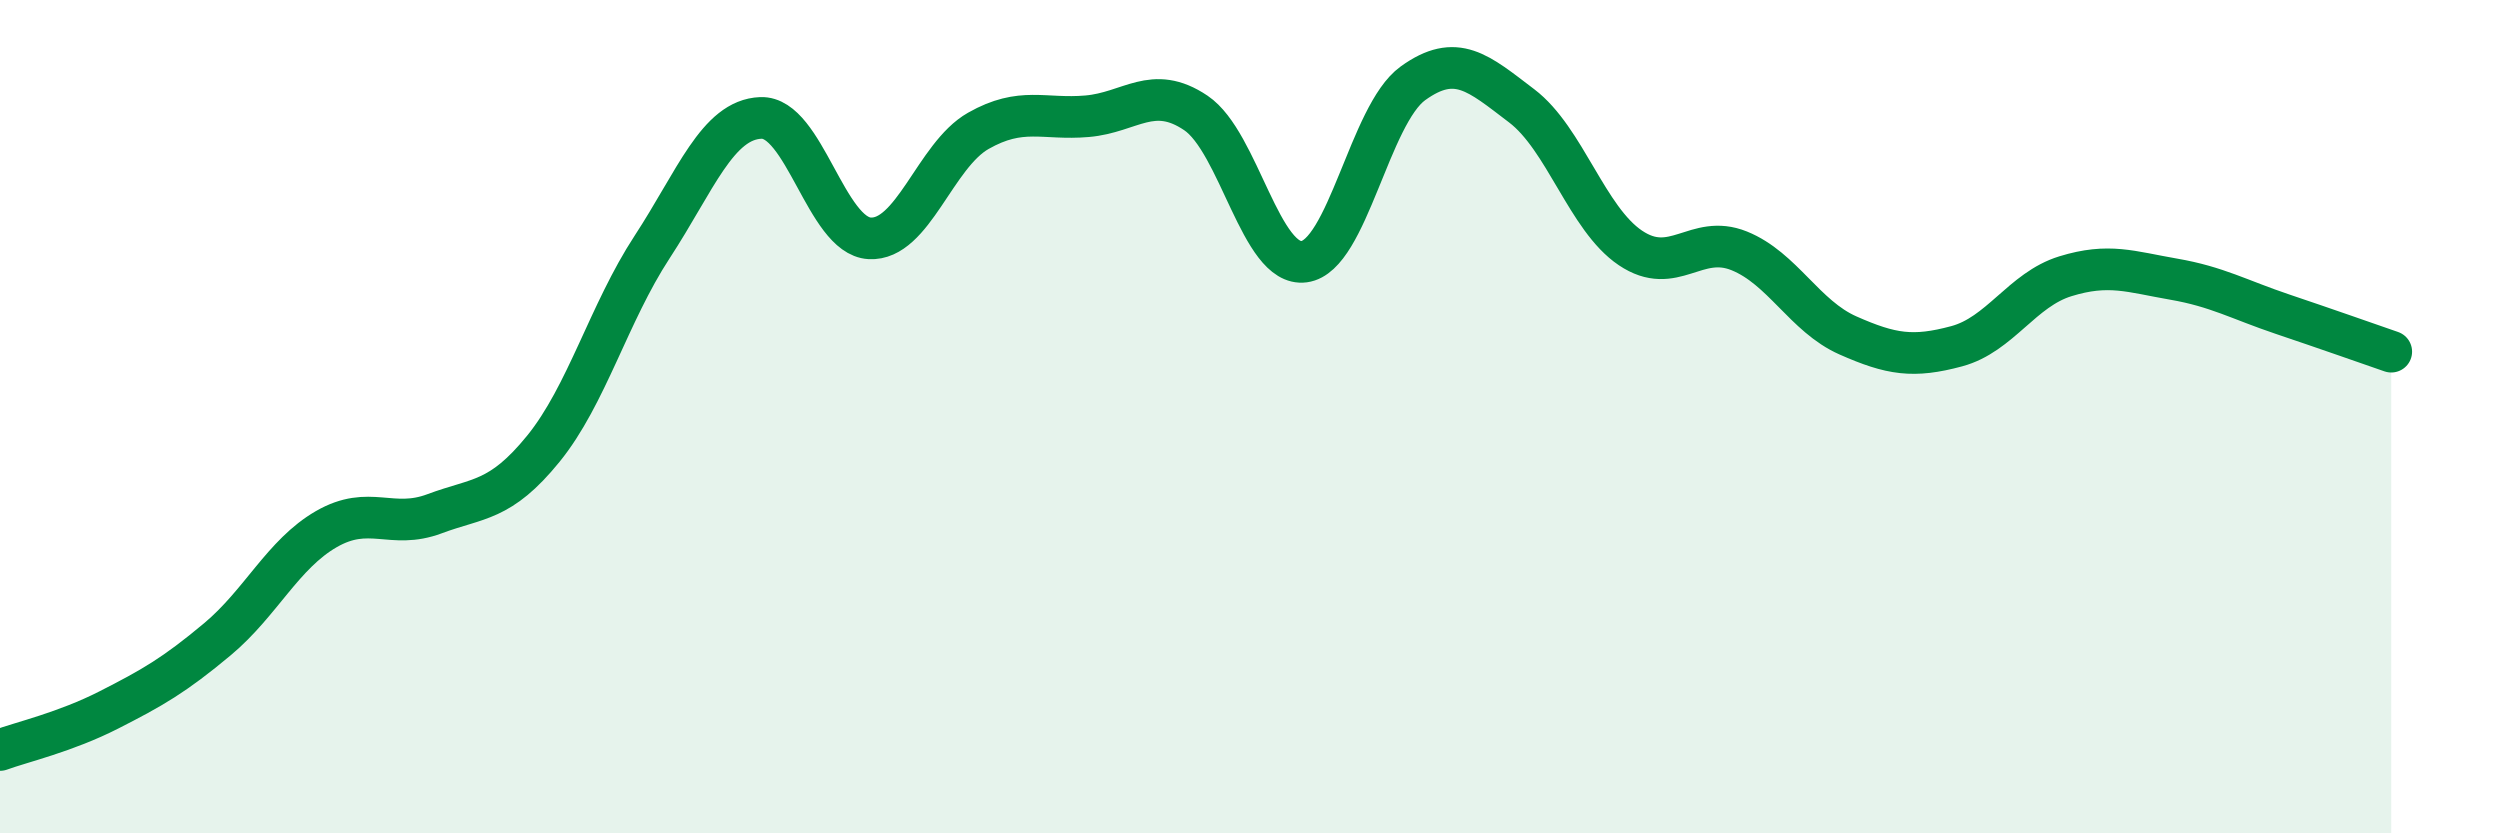 
    <svg width="60" height="20" viewBox="0 0 60 20" xmlns="http://www.w3.org/2000/svg">
      <path
        d="M 0,18 C 0.52,17.81 1.57,17.57 2.61,17.04 C 3.65,16.51 4.18,16.21 5.22,15.34 C 6.26,14.47 6.79,13.3 7.83,12.7 C 8.87,12.1 9.39,12.72 10.43,12.33 C 11.47,11.94 12,12.05 13.04,10.77 C 14.08,9.49 14.61,7.52 15.65,5.93 C 16.69,4.34 17.22,2.87 18.26,2.83 C 19.3,2.79 19.83,5.66 20.87,5.72 C 21.91,5.78 22.44,3.73 23.48,3.14 C 24.52,2.55 25.05,2.88 26.09,2.79 C 27.13,2.7 27.66,2.01 28.7,2.71 C 29.74,3.41 30.26,6.42 31.3,6.28 C 32.34,6.14 32.87,2.75 33.91,2 C 34.95,1.25 35.48,1.75 36.52,2.54 C 37.56,3.33 38.09,5.25 39.13,5.95 C 40.17,6.65 40.7,5.6 41.74,6.02 C 42.78,6.44 43.31,7.59 44.35,8.05 C 45.39,8.51 45.92,8.59 46.96,8.31 C 48,8.03 48.53,6.95 49.57,6.63 C 50.61,6.31 51.13,6.52 52.17,6.7 C 53.21,6.88 53.74,7.19 54.78,7.54 C 55.82,7.89 56.87,8.26 57.39,8.44L57.39 20L0 20Z"
        fill="#008740"
        opacity="0.1"
        stroke-linecap="round"
        stroke-linejoin="round"
      />
      <path
        d="M 0,18 C 0.52,17.81 1.57,17.57 2.61,17.04 C 3.65,16.51 4.18,16.21 5.22,15.34 C 6.26,14.47 6.79,13.3 7.83,12.7 C 8.87,12.1 9.39,12.72 10.43,12.33 C 11.47,11.94 12,12.05 13.04,10.77 C 14.08,9.49 14.61,7.52 15.65,5.93 C 16.69,4.34 17.22,2.87 18.26,2.83 C 19.3,2.79 19.83,5.66 20.87,5.72 C 21.91,5.78 22.44,3.73 23.48,3.14 C 24.52,2.55 25.05,2.88 26.09,2.79 C 27.13,2.7 27.66,2.01 28.7,2.71 C 29.74,3.41 30.26,6.42 31.3,6.28 C 32.34,6.14 32.87,2.75 33.91,2 C 34.95,1.25 35.48,1.75 36.52,2.54 C 37.56,3.33 38.09,5.25 39.13,5.95 C 40.17,6.65 40.7,5.6 41.74,6.02 C 42.78,6.44 43.31,7.59 44.35,8.05 C 45.39,8.51 45.92,8.59 46.96,8.31 C 48,8.03 48.53,6.95 49.57,6.63 C 50.61,6.31 51.13,6.52 52.17,6.7 C 53.21,6.88 53.74,7.19 54.78,7.54 C 55.82,7.89 56.87,8.26 57.39,8.44"
        stroke="#008740"
        stroke-width="1"
        fill="none"
        stroke-linecap="round"
        stroke-linejoin="round"
      />
    </svg>
  